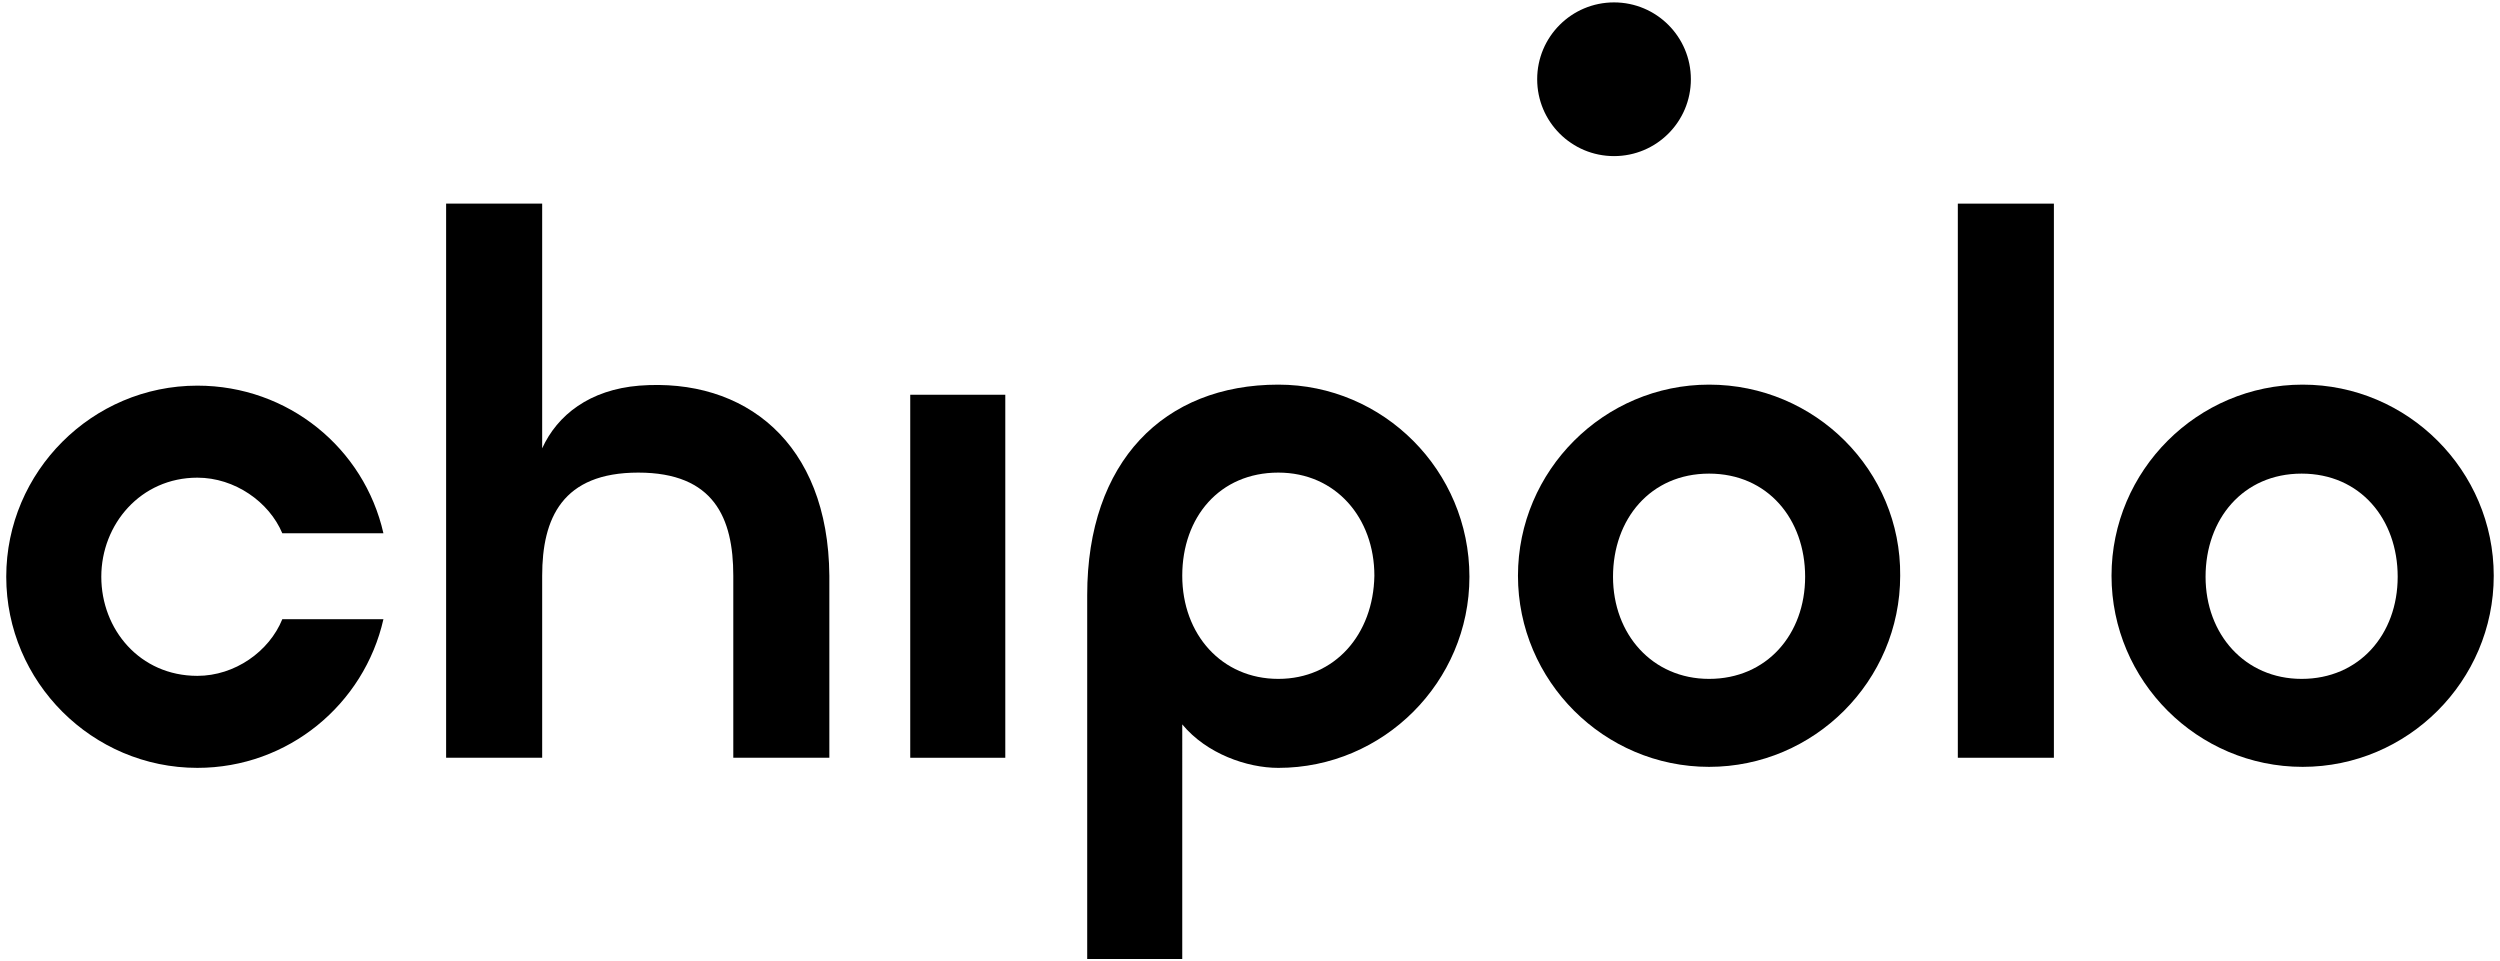 <svg version="1.1" id="Layer_1" xmlns="http://www.w3.org/2000/svg" xmlns:xlink="http://www.w3.org/1999/xlink" x="0px" y="0px" viewBox="0 0 246 94.6" style="enable-background:new 0 0 246 94.6;" xml:space="preserve" width="246"  height="94.6" ><g><path d="M168.173,66.802c-5.572,0-9.452-4.378-9.452-10.049s3.682-10.149,9.452-10.149c5.771,0,9.452,4.478,9.452,10.149S173.845,66.802,168.173,66.802 M168.173,37.848c-10.348,0-18.805,8.457-18.805,18.805s8.458,18.806,18.805,18.806s18.805-8.458,18.805-18.806C187.078,46.305,178.621,37.848,168.173,37.848"></path><path d="M226.48,66.802c-5.572,0-9.452-4.378-9.452-10.049s3.682-10.149,9.452-10.149c5.771,0,9.452,4.478,9.452,10.149S232.152,66.802,226.48,66.802 M226.579,37.848c-10.348,0-18.805,8.457-18.805,18.805s8.457,18.806,18.805,18.806c10.348,0,18.805-8.458,18.805-18.806S236.928,37.848,226.579,37.848"></path><path d="M125.786,66.802c-5.572,0-9.452-4.378-9.452-10.149c0-5.771,3.681-10.149,9.452-10.149c5.672,0,9.453,4.477,9.453,10.149C135.139,62.424,131.358,66.802,125.786,66.802 M125.786,37.848c-11.243,0-18.805,7.562-18.805,20.696v35.82h9.353V71.28c2.388,2.886,6.368,4.279,9.452,4.279c10.348,0,18.805-8.457,18.805-18.805C144.591,46.305,136.134,37.848,125.786,37.848"></path></g><rect x="192.65" y="20.037" width="9.453" height="54.526"></rect><g><path d="M62.902,37.947c-4.875,0.398-8.059,2.886-9.552,6.169V20.037h-9.452v54.526h9.452V56.653c0-5.671,1.99-10.149,9.453-10.149s9.353,4.477,9.353,10.149v17.91h9.452V56.653C81.509,43.519,73.25,37.151,62.902,37.947"></path></g><rect x="89.568" y="38.843" width="9.353" height="35.721"></rect><g><path d="M166.382,7.799c0,4.179-3.383,7.562-7.562,7.562c-4.179,0-7.562-3.383-7.562-7.562S154.641,0.236,158.82,0.236C162.999,0.236,166.382,3.62,166.382,7.799"></path><path d="M19.421,66.504c-5.672,0-9.453-4.577-9.453-9.751s3.881-9.751,9.453-9.751c3.682,0,7.064,2.388,8.358,5.472h9.95c-1.891-8.358-9.353-14.527-18.308-14.527c-10.348,0-18.806,8.458-18.806,18.805s8.458,18.805,18.806,18.805c8.955,0,16.417-6.269,18.308-14.626h-9.95C26.485,64.116,23.102,66.504,19.421,66.504"></path></g></svg>